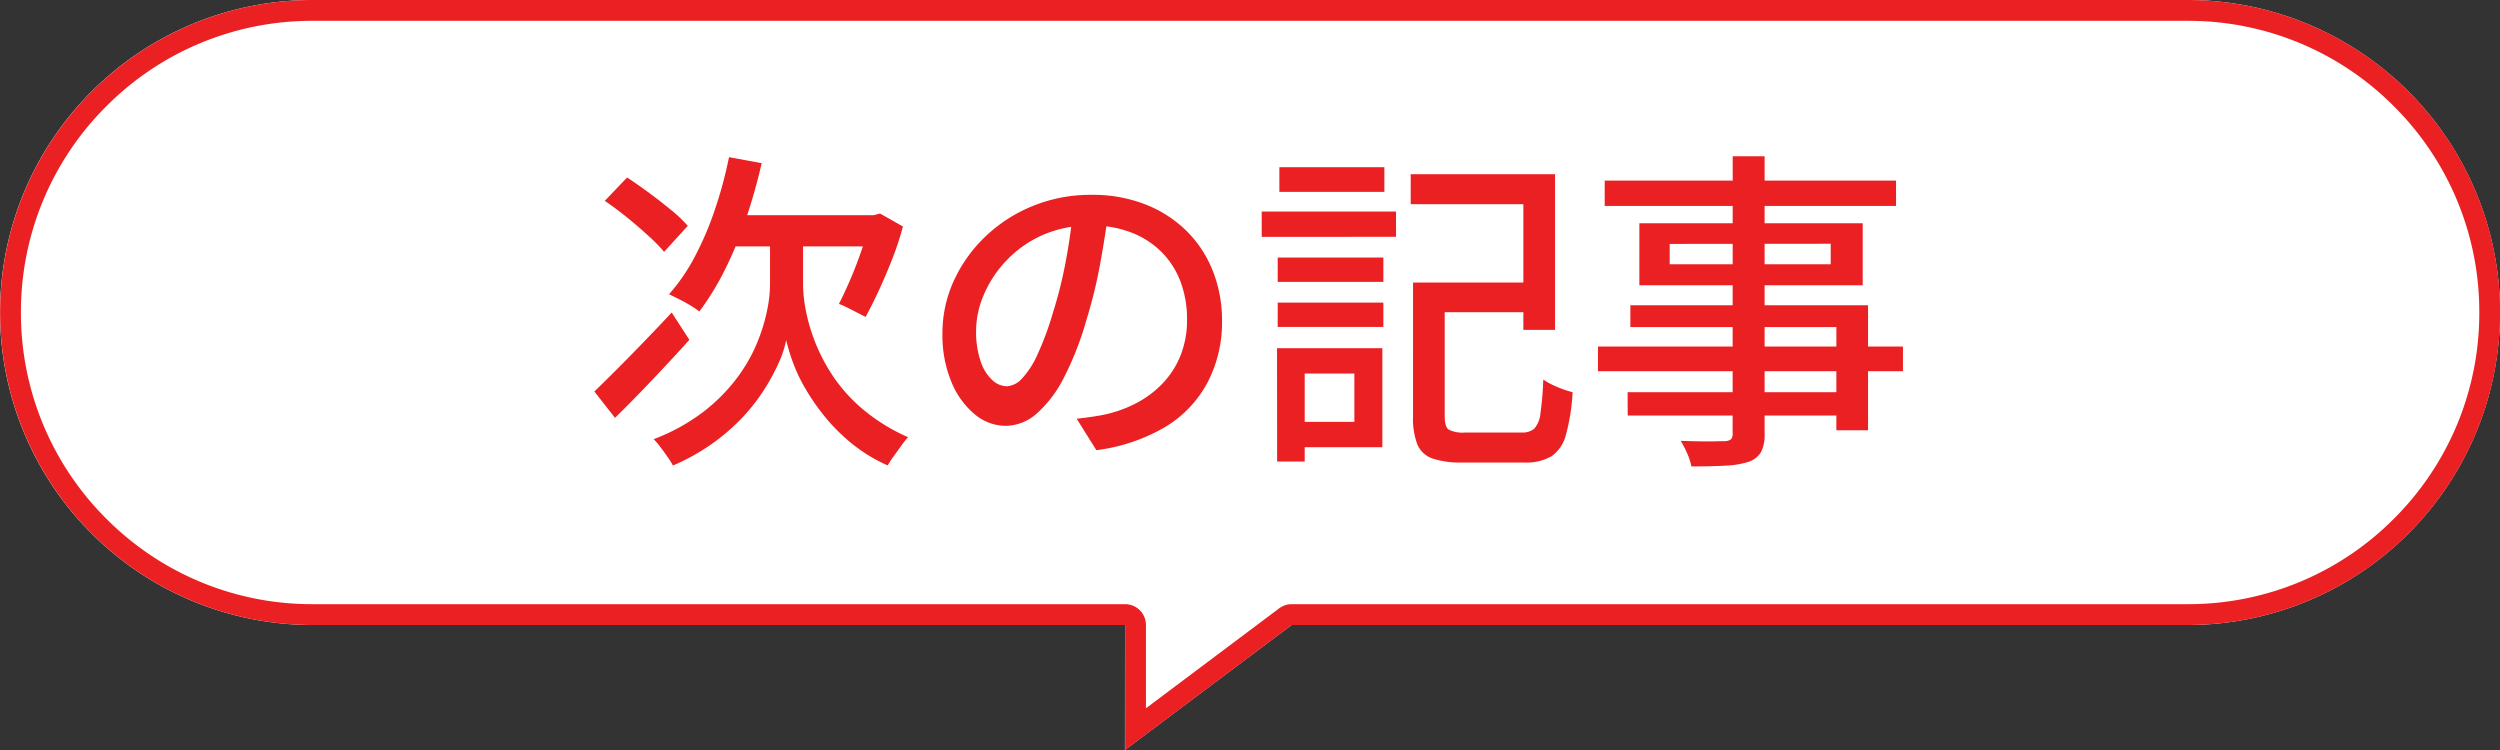 <svg xmlns="http://www.w3.org/2000/svg" width="119.999" height="35.999" viewBox="0 0 119.999 35.999"><rect x="0" y="0" width="119.999" height="35.999" fill="#333333" stroke="none"/><g transform="translate(-709.999 -208)"><path d="M-1959.349,12492h-39a15,15,0,0,1-15-15,15,15,0,0,1,15-15h90a15,15,0,0,1,15,15,15,15,0,0,1-15,15h-43.005l-8,6Z" transform="translate(2723.348 -12254)" fill="#fff"/><path d="M-1958.349,12496l6.4-4.8a1,1,0,0,1,.6-.2h43.005a13.908,13.908,0,0,0,9.9-4.1,13.916,13.916,0,0,0,4.1-9.9,13.906,13.906,0,0,0-4.1-9.9,13.906,13.906,0,0,0-9.9-4.1h-90a13.906,13.906,0,0,0-9.9,4.1,13.905,13.905,0,0,0-4.1,9.9,13.915,13.915,0,0,0,4.1,9.9,13.907,13.907,0,0,0,9.9,4.1h39a1,1,0,0,1,1,1v4m-1,2v-6h-39a15,15,0,0,1-15-15,15,15,0,0,1,15-15h90a15,15,0,0,1,15,15,15,15,0,0,1-15,15h-43.005Z" transform="translate(2723.348 -12254)" fill="#eb2023"/><path d="M-25.008-13.456l1.568.288a27.84,27.84,0,0,1-.768,2.712,18.624,18.624,0,0,1-1.016,2.44,13.094,13.094,0,0,1-1.208,1.968,4.071,4.071,0,0,0-.424-.288q-.264-.16-.544-.3t-.488-.24a9.058,9.058,0,0,0,1.24-1.808,15.235,15.235,0,0,0,.968-2.272A20.539,20.539,0,0,0-25.008-13.456ZM-22.24-9.28h.784v1.968a6.9,6.9,0,0,0,.128,1.176,8.556,8.556,0,0,0,.448,1.544A8.572,8.572,0,0,0-20-2.92a7.7,7.7,0,0,0,1.448,1.592A8.954,8.954,0,0,0-16.416-.016,4.965,4.965,0,0,0-16.744.4q-.184.256-.36.5t-.288.44a7.608,7.608,0,0,1-1.7-1.032,8.972,8.972,0,0,1-1.3-1.288,10.424,10.424,0,0,1-.952-1.368,7.9,7.9,0,0,1-.608-1.288,9.087,9.087,0,0,1-.312-1.04,4.826,4.826,0,0,1-.336,1.04,9.736,9.736,0,0,1-.68,1.272A8.988,8.988,0,0,1-24.32-1.008,9.948,9.948,0,0,1-25.784.272,10.07,10.07,0,0,1-27.7,1.344,4.544,4.544,0,0,0-27.96.928q-.168-.24-.344-.472a3.706,3.706,0,0,0-.32-.376,9.4,9.4,0,0,0,2.368-1.3,8.489,8.489,0,0,0,1.608-1.608,7.768,7.768,0,0,0,.976-1.688,8.549,8.549,0,0,0,.488-1.568A6.451,6.451,0,0,0-23.04-7.3V-9.28Zm-9.232,7.072q.464-.448,1.072-1.056t1.288-1.312q.68-.7,1.352-1.424l.848,1.312q-.864.96-1.808,1.952T-30.48-.944Zm.5-9.152,1.072-1.12q.512.336,1.064.744t1.048.816a6.612,6.612,0,0,1,.8.76l-1.136,1.248A7.893,7.893,0,0,0-28.9-9.7q-.48-.44-1.024-.88T-30.976-11.36Zm6.272.688h6.928v1.5h-7.648Zm6.416,0h.224l.3-.08,1.1.624a14.317,14.317,0,0,1-.52,1.576q-.312.792-.64,1.5t-.632,1.264q-.16-.08-.392-.2t-.472-.24a4.055,4.055,0,0,0-.416-.184q.256-.5.544-1.168t.536-1.392a9.081,9.081,0,0,0,.36-1.344Zm11.5-.272q-.16,1.232-.408,2.6a23.1,23.1,0,0,1-.664,2.712,14.828,14.828,0,0,1-1.08,2.76,5.738,5.738,0,0,1-1.3,1.72,2.28,2.28,0,0,1-1.488.592,2.331,2.331,0,0,1-1.488-.552,3.946,3.946,0,0,1-1.12-1.552,5.83,5.83,0,0,1-.432-2.328,6.016,6.016,0,0,1,.552-2.544,6.884,6.884,0,0,1,1.528-2.128,7.21,7.21,0,0,1,2.272-1.456,7.35,7.35,0,0,1,2.8-.528,6.947,6.947,0,0,1,2.6.464A5.828,5.828,0,0,1-3.032-9.9,5.561,5.561,0,0,1-1.776-7.968a6.4,6.4,0,0,1,.432,2.352,6.239,6.239,0,0,1-.7,2.984A5.53,5.53,0,0,1-4.08-.5,8.675,8.675,0,0,1-7.376.608L-8.32-.9q.416-.048.768-.1t.656-.12a5.973,5.973,0,0,0,1.464-.544A4.836,4.836,0,0,0-4.192-2.6a4.188,4.188,0,0,0,.856-1.336,4.555,4.555,0,0,0,.312-1.728,5.115,5.115,0,0,0-.3-1.784,4.022,4.022,0,0,0-.9-1.432A4.136,4.136,0,0,0-5.68-9.832a5.24,5.24,0,0,0-1.952-.344,5.6,5.6,0,0,0-2.336.464A5.4,5.4,0,0,0-11.7-8.488a5.5,5.5,0,0,0-1.08,1.64,4.388,4.388,0,0,0-.368,1.7,4.369,4.369,0,0,0,.224,1.512,2.123,2.123,0,0,0,.56.888,1.053,1.053,0,0,0,.688.288,1.057,1.057,0,0,0,.72-.36,4.105,4.105,0,0,0,.744-1.144,14.292,14.292,0,0,0,.744-2,20.909,20.909,0,0,0,.616-2.456q.248-1.3.36-2.552ZM8.464-7.44h5.408v1.424H8.464Zm-.64,0h1.52v6.416q0,.5.184.64a1.474,1.474,0,0,0,.808.144h2.7a.861.861,0,0,0,.616-.192,1.33,1.33,0,0,0,.288-.736,15.234,15.234,0,0,0,.136-1.616,2.785,2.785,0,0,0,.424.248,5.453,5.453,0,0,0,.512.216,4.1,4.1,0,0,0,.472.144,9.676,9.676,0,0,1-.32,2.04A1.793,1.793,0,0,1,14.472.9a2.43,2.43,0,0,1-1.32.3H10.176A4.209,4.209,0,0,1,8.76,1.008,1.212,1.212,0,0,1,8.032.336a3.529,3.529,0,0,1-.208-1.36Zm-.112-5.2H14.64v7.472H13.12V-11.2H7.712Zm-6.384,4H6.4v1.168H1.328Zm.08-4.336h5.04v1.184H1.408Zm-.08,6.5H6.4v1.168H1.328ZM.56-10.848H7.008v1.216H.56Zm1.456,6.56H6.352V.464H2.016V-.752H5.008v-2.32H2.016Zm-.72,0H2.624v5.44H1.3ZM23.168-13.5H24.7v13.3A1.864,1.864,0,0,1,24.528.7a1.11,1.11,0,0,1-.592.464,4.11,4.11,0,0,1-1.072.184q-.656.04-1.68.04a2.867,2.867,0,0,0-.2-.624A4.573,4.573,0,0,0,20.672.16q.448.016.88.024t.76,0q.328-.008.472-.008a.526.526,0,0,0,.3-.088.4.4,0,0,0,.08-.3Zm-6.144,1.168H31.008v1.216H17.024Zm3.12,3.04v.976h7.728V-9.3Zm-1.456-.992h10.72v2.976H18.688Zm-.432,3.936H29.664v6h-1.52V-5.3H18.256ZM16.7-4.368h14.64v1.184H16.7Zm1.424,2.192H28.944v1.12H18.128Z" transform="translate(770 229)" fill="#eb2023"/></g></svg>